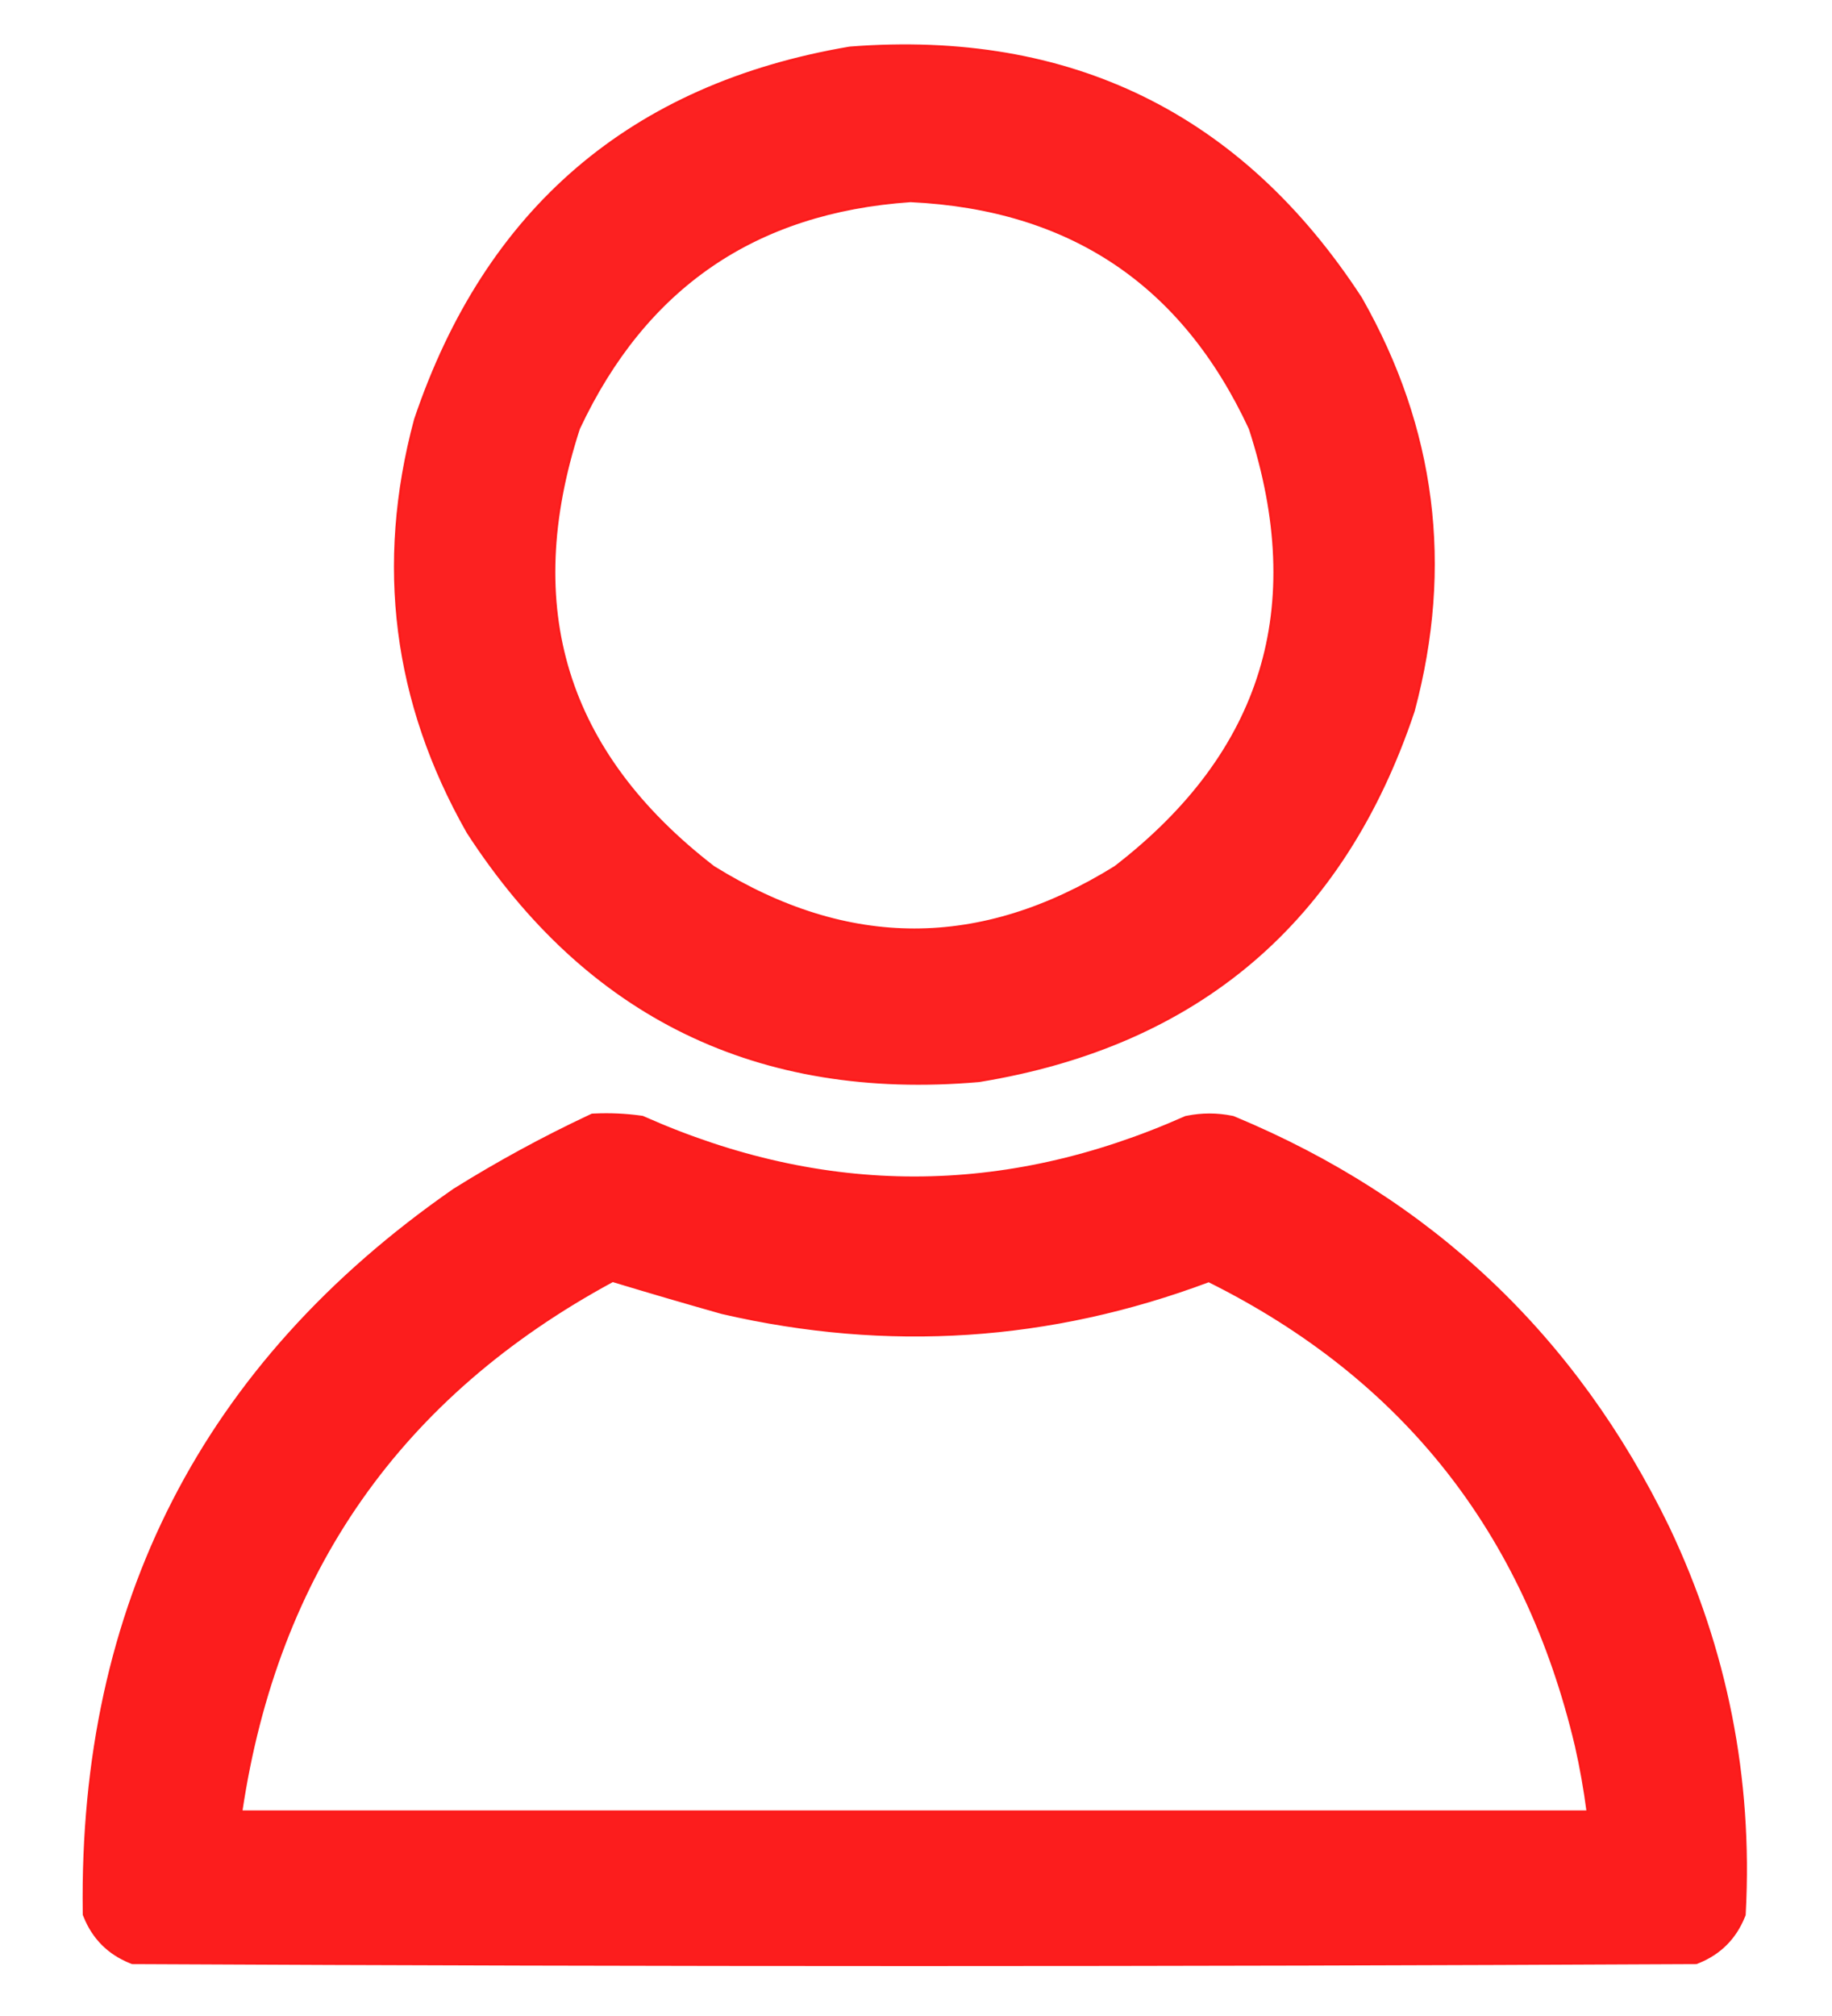 <?xml version="1.0" encoding="UTF-8"?> <svg xmlns="http://www.w3.org/2000/svg" width="250" height="275" viewBox="0 0 250 275" fill="none"><g clip-path="url(#clip0_1208_96)"><mask id="mask0_1208_96" style="mask-type:luminance" maskUnits="userSpaceOnUse" x="0" y="0" width="250" height="275"><path d="M250 0H0V275H250V0Z" fill="white"></path></mask><g mask="url(#mask0_1208_96)"><mask id="mask1_1208_96" style="mask-type:luminance" maskUnits="userSpaceOnUse" x="0" y="0" width="250" height="275"><path d="M250 0H0V275H250V0Z" fill="white"></path></mask><g mask="url(#mask1_1208_96)"><path opacity="0.964" d="M116.039 6.495L115.868 6.516C101.074 9.035 88.676 14.511 78.756 23.001C68.836 31.491 61.488 42.913 56.667 57.178L56.632 57.294C51.353 77.019 53.743 95.787 63.795 113.489L63.853 113.585C71.975 126.096 81.864 135.238 93.542 140.916C105.219 146.592 118.57 148.749 133.53 147.464L133.673 147.447C148.513 145.016 160.936 139.607 170.86 131.161C180.784 122.712 188.111 111.311 192.888 97.046L192.92 96.935C198.2 77.21 195.809 58.441 185.758 40.739L185.698 40.641C177.57 28.174 167.68 19.033 156.008 13.312C144.336 7.592 130.991 5.344 116.039 6.495ZM97.06 36.266C104.55 31.131 113.592 28.164 124.259 27.43C135.225 27.95 144.499 30.812 152.155 35.945C159.81 41.077 165.958 48.552 170.563 58.465C174.555 70.764 174.958 81.807 171.926 91.672C168.893 101.54 162.365 110.414 152.174 118.272C142.954 123.994 133.829 126.801 124.774 126.801C115.72 126.801 106.596 123.994 97.379 118.272C87.187 110.413 80.659 101.538 77.625 91.67C74.594 81.806 74.997 70.764 78.989 58.469C83.537 48.772 89.572 41.401 97.06 36.266Z" fill="#FC1919" stroke="#FC1919" stroke-width="0.3"></path><path opacity="0.977" d="M81.174 152.039L80.801 152.056L80.462 152.215C74.135 155.183 67.982 158.53 62.004 162.258L61.927 162.309C27.742 186.049 10.883 218.953 11.439 260.821L11.444 261.176L11.578 261.504C12.753 264.389 14.825 266.461 17.709 267.636L18.045 267.773L18.407 267.774C89.312 268.133 160.217 268.133 231.122 267.774L231.484 267.773L231.82 267.636C234.705 266.461 236.776 264.389 237.951 261.504L238.071 261.211L238.088 260.894C239.043 242.54 235.58 225.044 227.704 208.431L227.697 208.416C215.017 182.276 195.249 163.6 168.454 152.45L168.282 152.379L168.101 152.343C166.069 151.935 164.028 151.935 161.995 152.343L161.793 152.383L161.604 152.466C137.021 163.353 112.507 163.353 87.926 152.466L87.683 152.359L87.42 152.323C85.347 152.04 83.264 151.945 81.174 152.039ZM98.473 179.081L98.561 179.104C121.152 184.319 143.298 182.869 164.95 174.753C191.478 187.948 208.148 209.028 215.053 238.124C215.728 241.099 216.26 244.093 216.649 247.105H216.556H216.189H215.821H215.455H215.088H214.72H214.352H213.986H213.619H213.251H212.884H212.517H212.15H211.783H211.416H211.049H210.681H210.314H209.947H209.58H209.212H208.845H208.479H208.111H207.744H207.378H207.01H206.643H206.275H205.909H205.541H205.174H204.806H204.44H204.072H203.705H203.338H202.971H202.604H202.236H201.87H201.502H201.135H200.767H200.401H200.034H199.666H199.299H198.933H198.565H198.197H197.83H197.464H197.096H196.729H196.362H195.995H195.627H195.26H194.894H194.526H194.159H193.791H193.425H193.058H192.69H192.323H191.956H191.589H191.221H190.855H190.488H190.12H189.752H189.386H189.019H188.651H188.284H187.917H187.55H187.182H186.816H186.449H186.081H185.714H185.347H184.98H184.613H184.245H183.879H183.511H183.144H182.776H182.41H182.043H181.675H181.309H180.941H180.574H180.206H179.84H179.472H179.105H178.737H178.371H178.004H177.636H177.269H176.902H176.535H176.168H175.801H175.434H175.066H174.699H174.332H173.965H173.598H173.23H172.864H172.496H172.129H171.763H171.395H171.028H170.66H170.294H169.926H169.559H169.191H168.825H168.457H168.09H167.722H167.356H166.989H166.621H166.255H165.887H165.52H165.153H164.786H164.419H164.051H163.684H163.318H162.95H162.583H162.215H161.849H161.481H161.114H160.748H160.38H160.012H159.645H159.279H158.911H158.544H158.176H157.81H157.442H157.075H156.709H156.341H155.974H155.606H155.24H154.873H154.505H154.138H153.771H153.404H153.036H152.669H152.303H151.935H151.567H151.201H150.834H150.466H150.099H149.732H149.365H148.997H148.63H148.264H147.896H147.529H147.162H146.795H146.428H146.06H145.694H145.326H144.959H144.591H144.225H143.858H143.49H143.122H142.756H142.389H142.021H141.655H141.288H140.92H140.552H140.186H139.819H139.451H139.084H138.717H138.35H137.982H137.615H137.249H136.881H136.514H136.147H135.78H135.413H135.045H134.679H134.311H133.944H133.576H133.21H132.843H132.475H132.109H131.741H131.374H131.006H130.64H130.272H129.905H129.537H129.171H128.804H128.436H128.069H127.702H127.335H126.968H126.601H126.234H125.866H125.499H125.133H124.764H124.397H124.03H123.663H123.295H122.928H122.561H122.194H121.827H121.46H121.092H120.725H120.358H119.991H119.624H119.257H118.889H118.522H118.155H117.788H117.421H117.054H116.686H116.319H115.952H115.585H115.218H114.851H114.483H114.116H113.749H113.382H113.015H112.648H112.28H111.913H111.546H111.179H110.812H110.445H110.078H109.71H109.343H108.976H108.609H108.242H107.875H107.507H107.14H106.773H106.406H106.039H105.672H105.304H104.937H104.57H104.203H103.836H103.469H103.101H102.734H102.367H102H101.633H101.266H100.899H100.531H100.164H99.797H99.43H99.063H98.695H98.328H97.961H97.594H97.227H96.86H96.493H96.125H95.758H95.391H95.024H94.657H94.29H93.922H93.555H93.188H92.821H92.454H92.087H91.719H91.352H90.985H90.618H90.251H89.883H89.516H89.149H88.782H88.415H88.048H87.68H87.313H86.946H86.579H86.212H85.845H85.478H85.11H84.743H84.376H84.009H83.642H83.275H82.907H82.54H82.173H81.806H81.439H81.072H80.704H80.337H79.97H79.603H79.236H78.869H78.501H78.134H77.767H77.4H77.033H76.666H76.299H75.931H75.564H75.197H74.83H74.463H74.096H73.728H73.361H72.994H72.627H72.26H71.892H71.525H71.158H70.791H70.424H70.057H69.689H69.322H68.955H68.588H68.221H67.854H67.487H67.119H66.752H66.385H66.018H65.651H65.284H64.916H64.549H64.182H63.815H63.448H63.081H62.713H62.346H61.979H61.612H61.245H60.877H60.51H60.143H59.776H59.409H59.042H58.675H58.307H57.94H57.573H57.206H56.839H56.471H56.104H55.737H55.37H55.003H54.636H54.269H53.901H53.534H53.167H52.8H52.433H52.066H51.698H51.331H50.964H50.597H50.23H49.863H49.495H49.128H48.761H48.394H48.027H47.66H47.292H46.925H46.558H46.191H45.824H45.457H45.089H44.722H44.355H43.988H43.621H43.254H42.886H42.519H42.152H41.785H41.418H41.051H40.684H40.316H39.949H39.582H39.215H38.848H38.48H38.113H37.746H37.379H37.012H36.645H36.278H35.91H35.543H35.176H34.809H34.442H34.075H33.707H33.34H32.973H32.926C37.794 214.455 54.657 190.384 83.607 174.731C88.522 176.22 93.477 177.67 98.473 179.081Z" fill="#FC1919" stroke="#FC1919" stroke-width="0.3"></path></g></g></g><defs><clipPath id="clip0_1208_96"><rect width="250" height="275" fill="white"></rect></clipPath></defs></svg> 